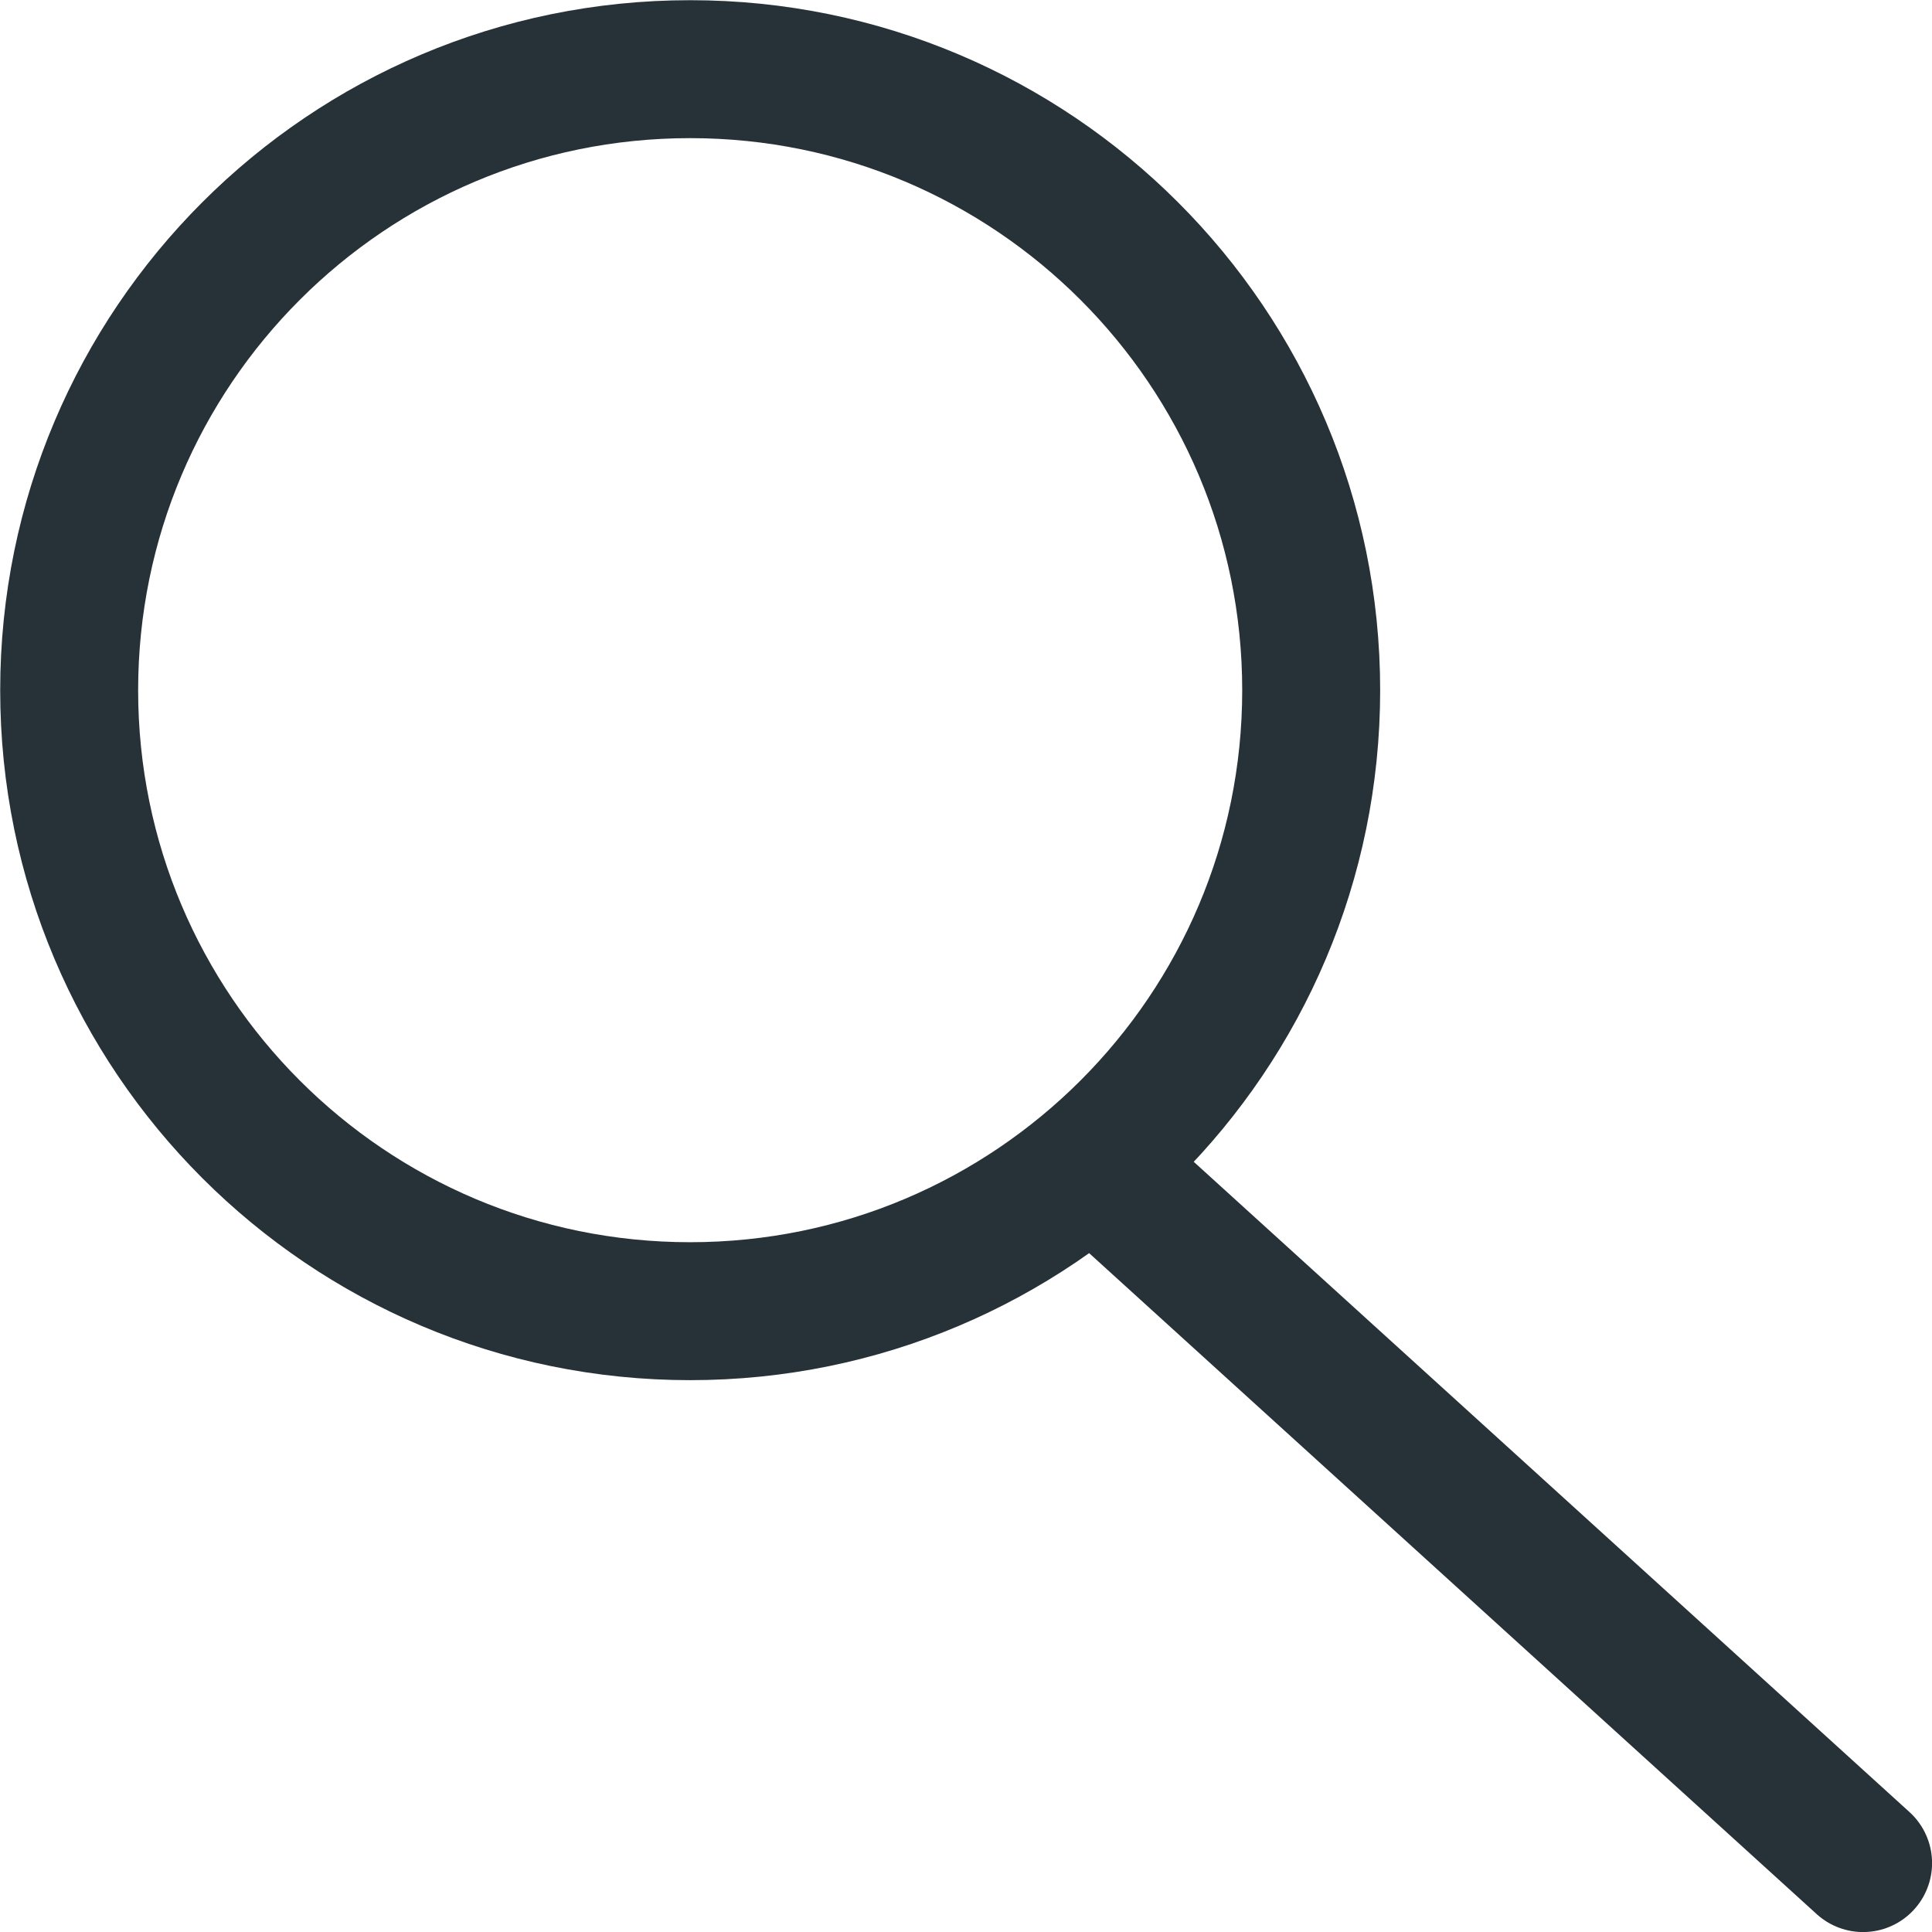 <svg width="15" height="15" viewBox="0 0 15 15" fill="none" xmlns="http://www.w3.org/2000/svg">
<path d="M5.358 10.18C2.695 10.18 0.537 8.021 0.537 5.359C0.537 2.696 2.695 0.537 5.358 0.537C8.021 0.537 10.18 2.696 10.18 5.359C10.18 8.021 8.021 10.18 5.358 10.18Z" stroke="#263238" stroke-width="1.071" stroke-linecap="round" stroke-linejoin="round"/>
<path d="M14.465 14.465L8.486 9.033" stroke="#263238" stroke-width="1.071" stroke-linecap="round" stroke-linejoin="round"/>
</svg>
